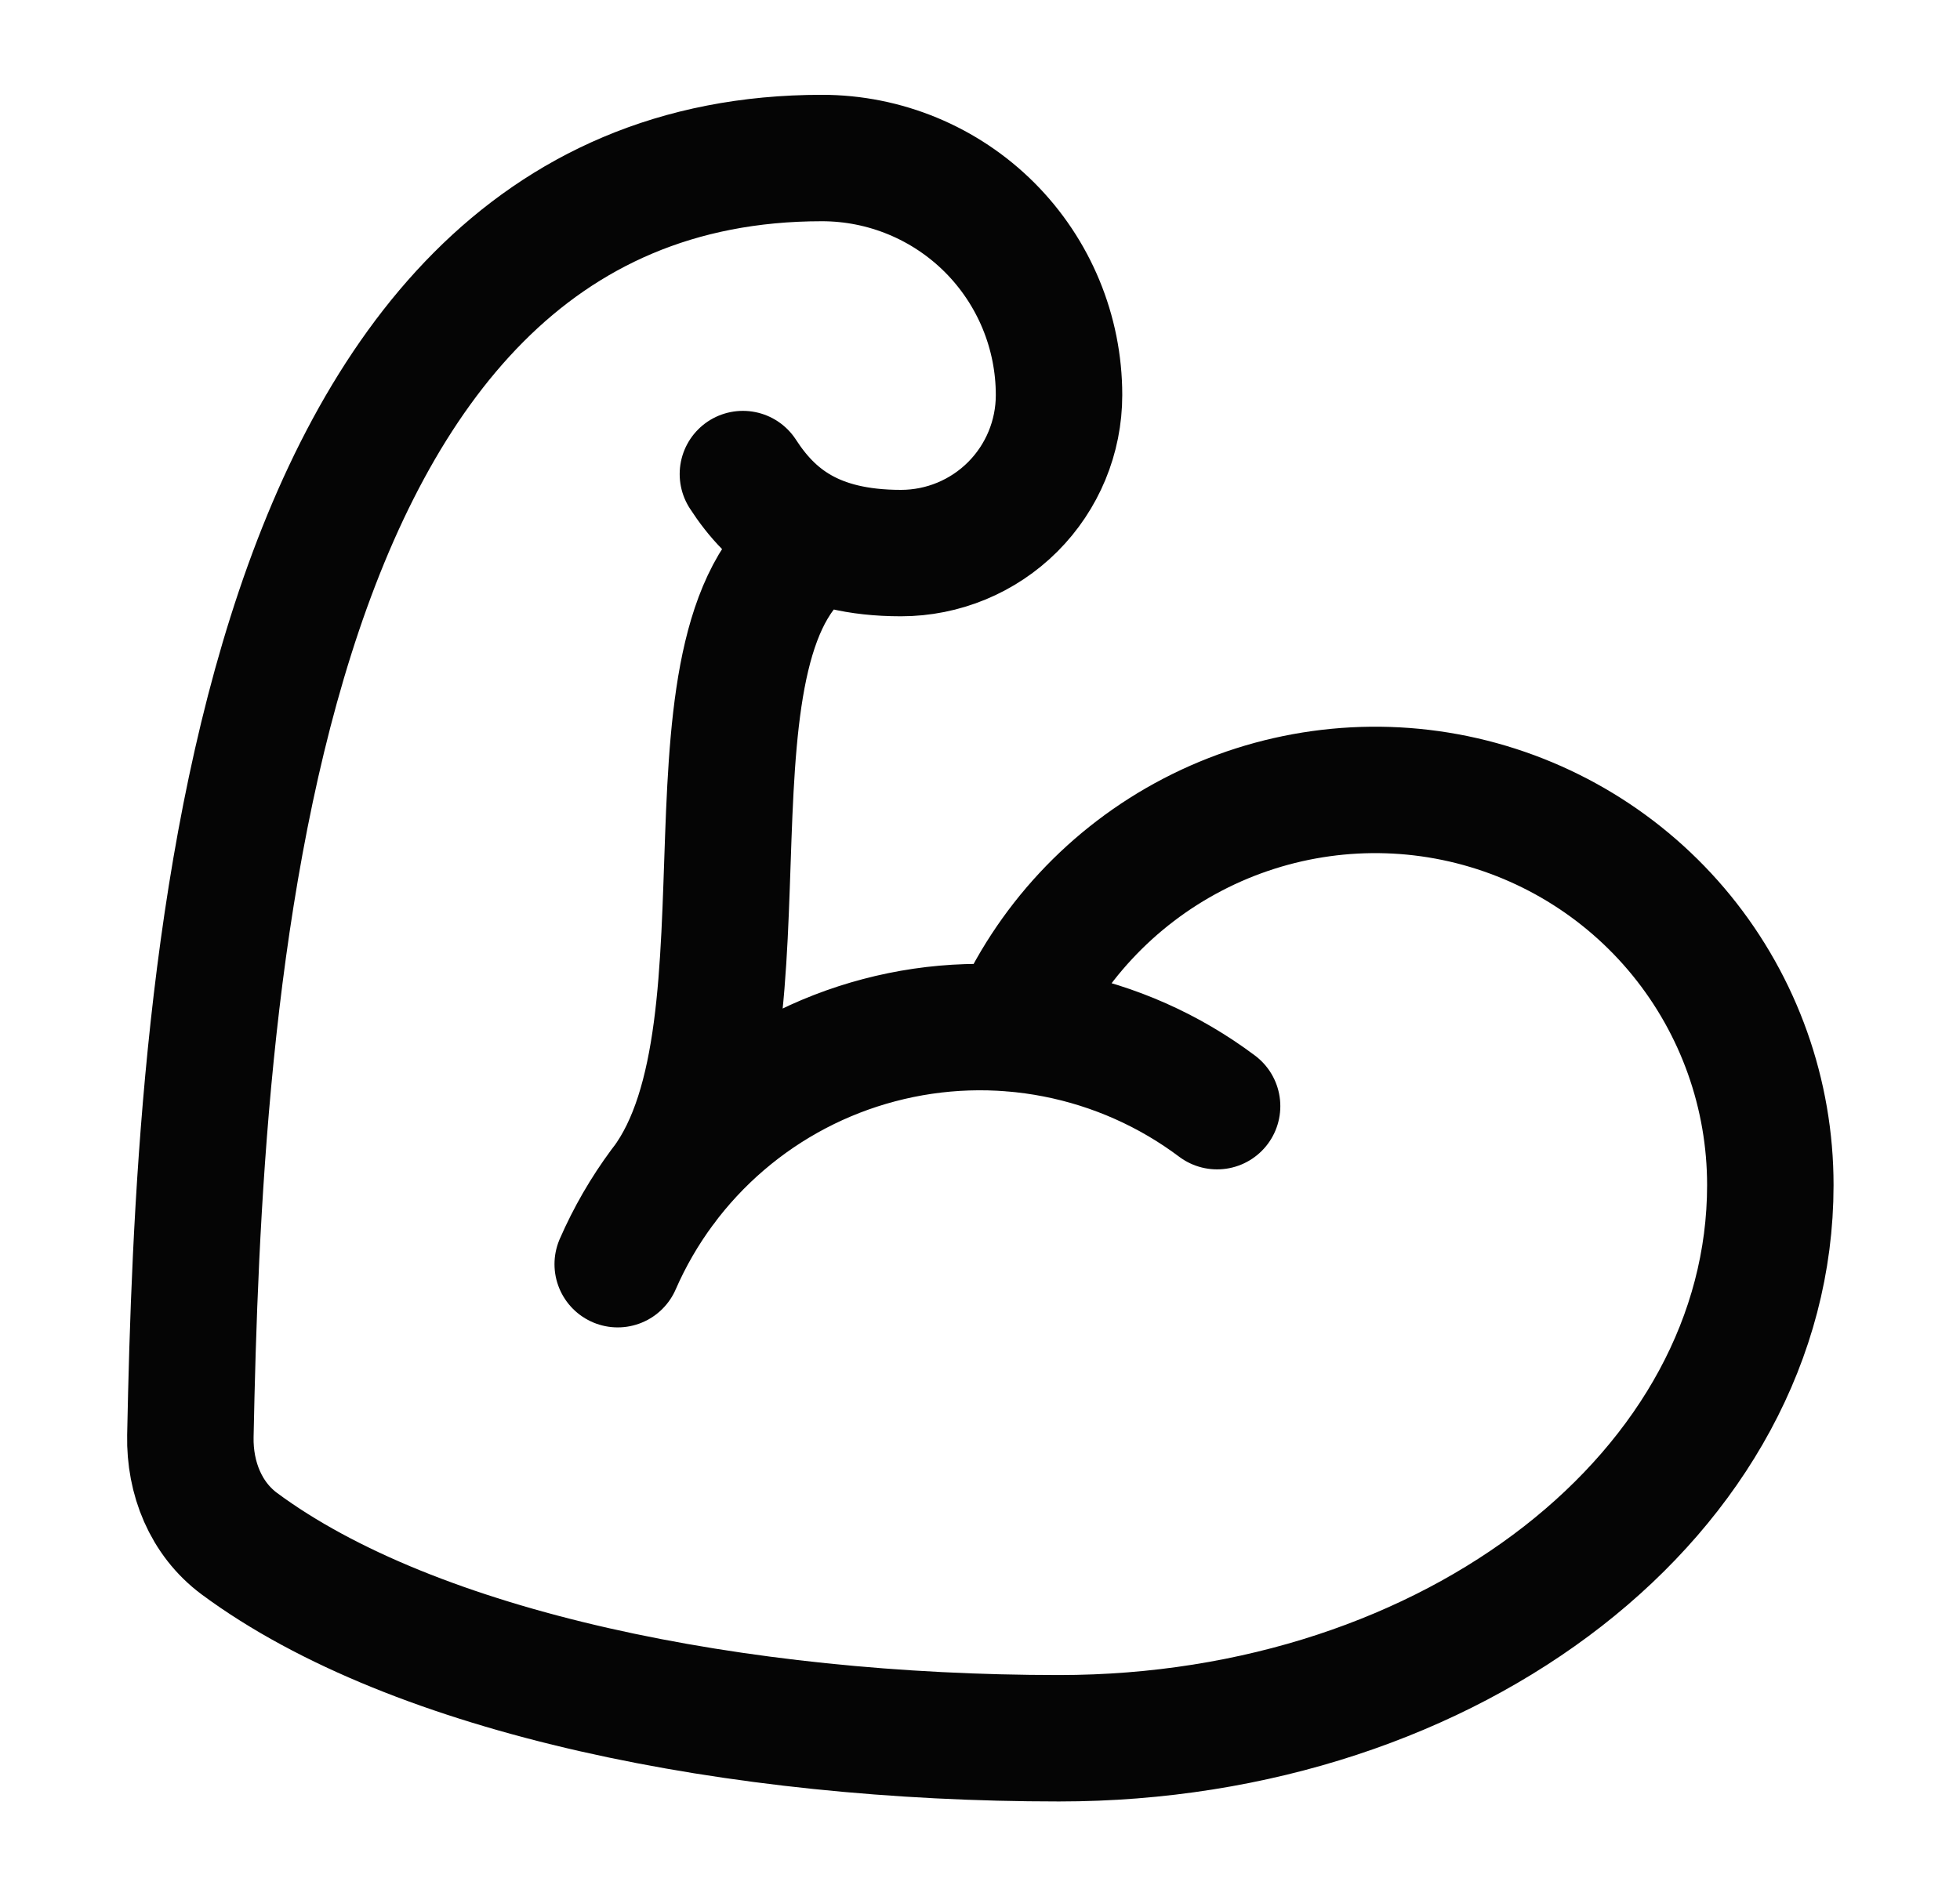 <svg width="31" height="30" viewBox="0 0 31 30" fill="none" xmlns="http://www.w3.org/2000/svg">
<path d="M16.011 16.271C16.581 14.95 17.589 13.867 18.865 13.203C20.141 12.539 21.607 12.335 23.015 12.626C24.424 12.918 25.689 13.686 26.597 14.801C27.505 15.917 28.001 17.312 28 18.75C28 23.582 23 27.5 16.75 27.5C11.654 27.5 6.559 26.475 3.786 24.422C3.254 24.027 2.998 23.383 3.011 22.72C3.148 15.904 3.784 2.5 13 2.5C13.995 2.5 14.948 2.895 15.652 3.598C16.355 4.302 16.75 5.255 16.75 6.25C16.75 6.913 16.487 7.549 16.018 8.018C15.549 8.487 14.913 8.75 14.25 8.75C12.869 8.75 12.2 8.195 11.75 7.5M19.25 17.5C18.496 16.934 17.623 16.546 16.697 16.365C15.772 16.184 14.817 16.215 13.905 16.456C12.993 16.696 12.147 17.14 11.431 17.754C10.715 18.368 10.147 19.136 9.77 20M12.955 8.531C10.524 9.971 12.375 16.25 10.5 18.75" stroke="#050505" stroke-width="2" stroke-linecap="round" stroke-linejoin="round"/>
</svg>
